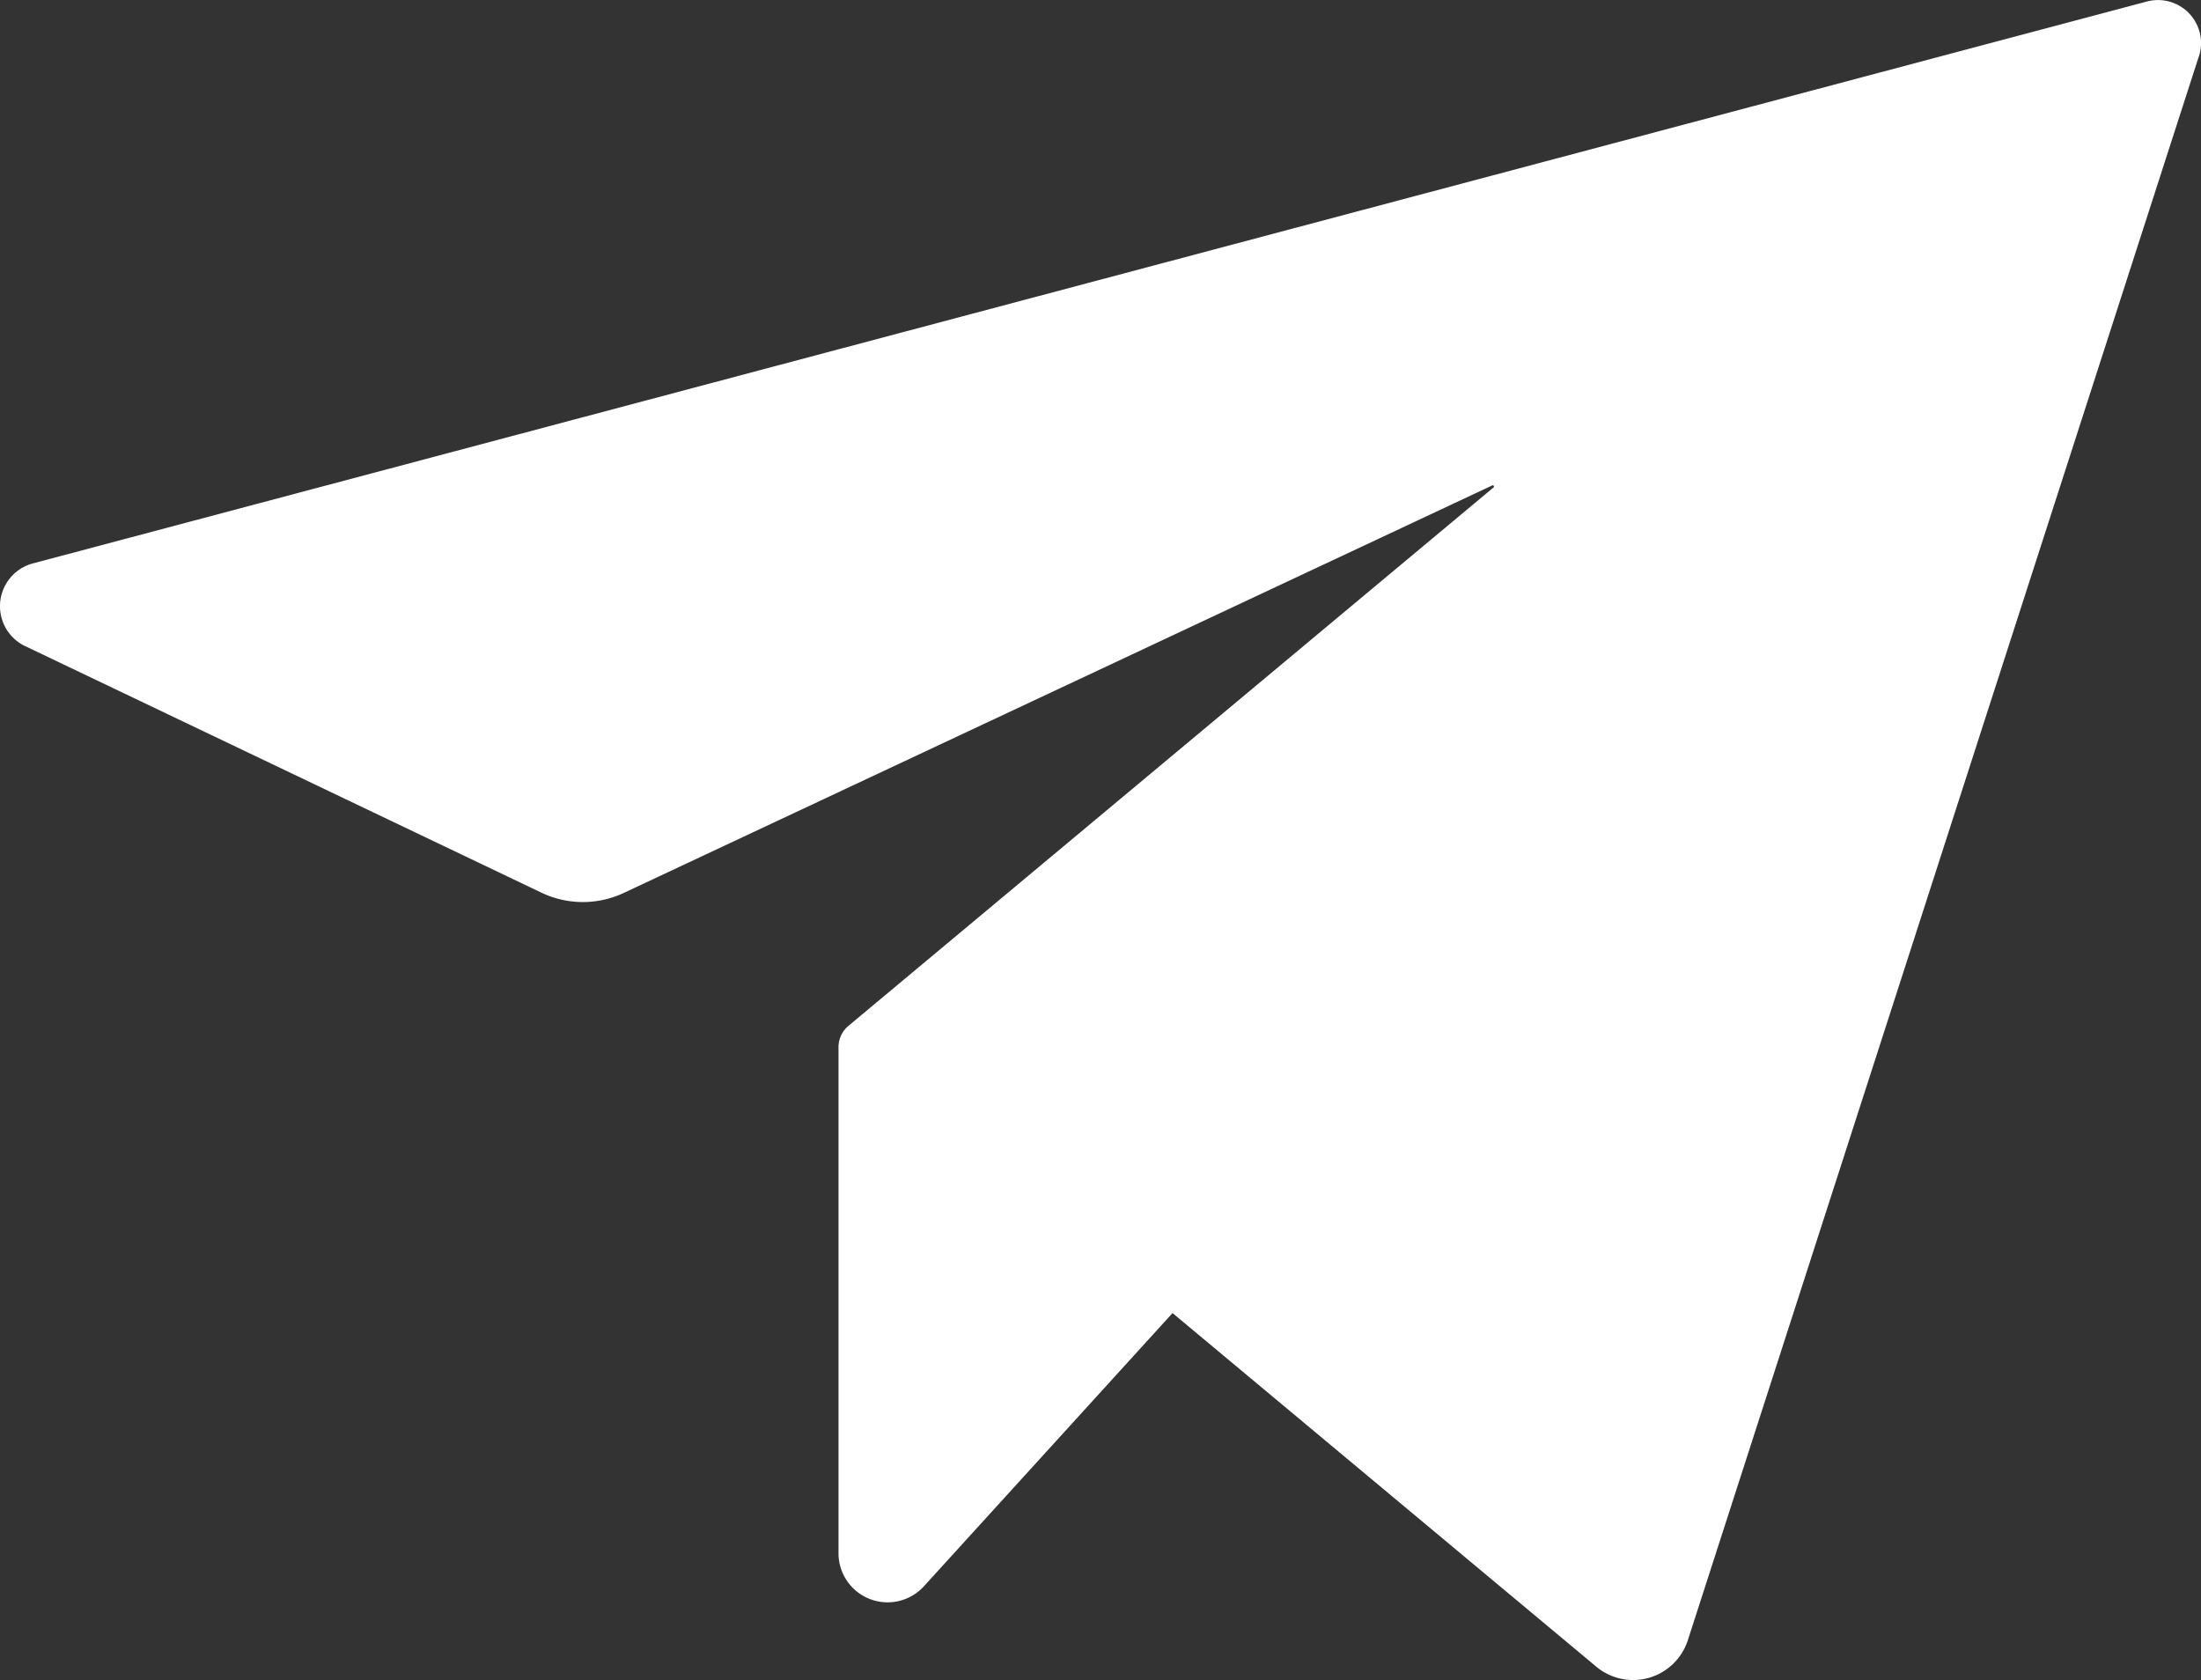 <?xml version="1.0" encoding="UTF-8"?> <svg xmlns="http://www.w3.org/2000/svg" xmlns:xlink="http://www.w3.org/1999/xlink" id="グループ_584" data-name="グループ 584" width="49.312" height="37.637" viewBox="0 0 49.312 37.637"><rect x="0" y="0" width="49.312" height="37.637" fill="#333333" stroke="none"/><defs><clipPath id="clip-path"><rect id="長方形_224" data-name="長方形 224" width="49.312" height="37.636" fill="#fff"></rect></clipPath></defs><g id="グループ_582" data-name="グループ 582" clip-path="url(#clip-path)"><path id="パス_3178" data-name="パス 3178" d="M49.264,1.262,37.815,36.743a1.288,1.288,0,0,1-2.067.58L26.27,29.415,20.7,35.535a1.1,1.1,0,0,1-1.914-.741V23.459a.624.624,0,0,1,.224-.479L33.462,10.919a.027.027,0,0,0-.029-.045L13.982,20A2.158,2.158,0,0,1,12.136,20L.532,14.459a.992.992,0,0,1,.206-1.838L48.1.034a.964.964,0,0,1,1.166,1.228" transform="translate(0 0)" fill="#fff"></path></g></svg> 